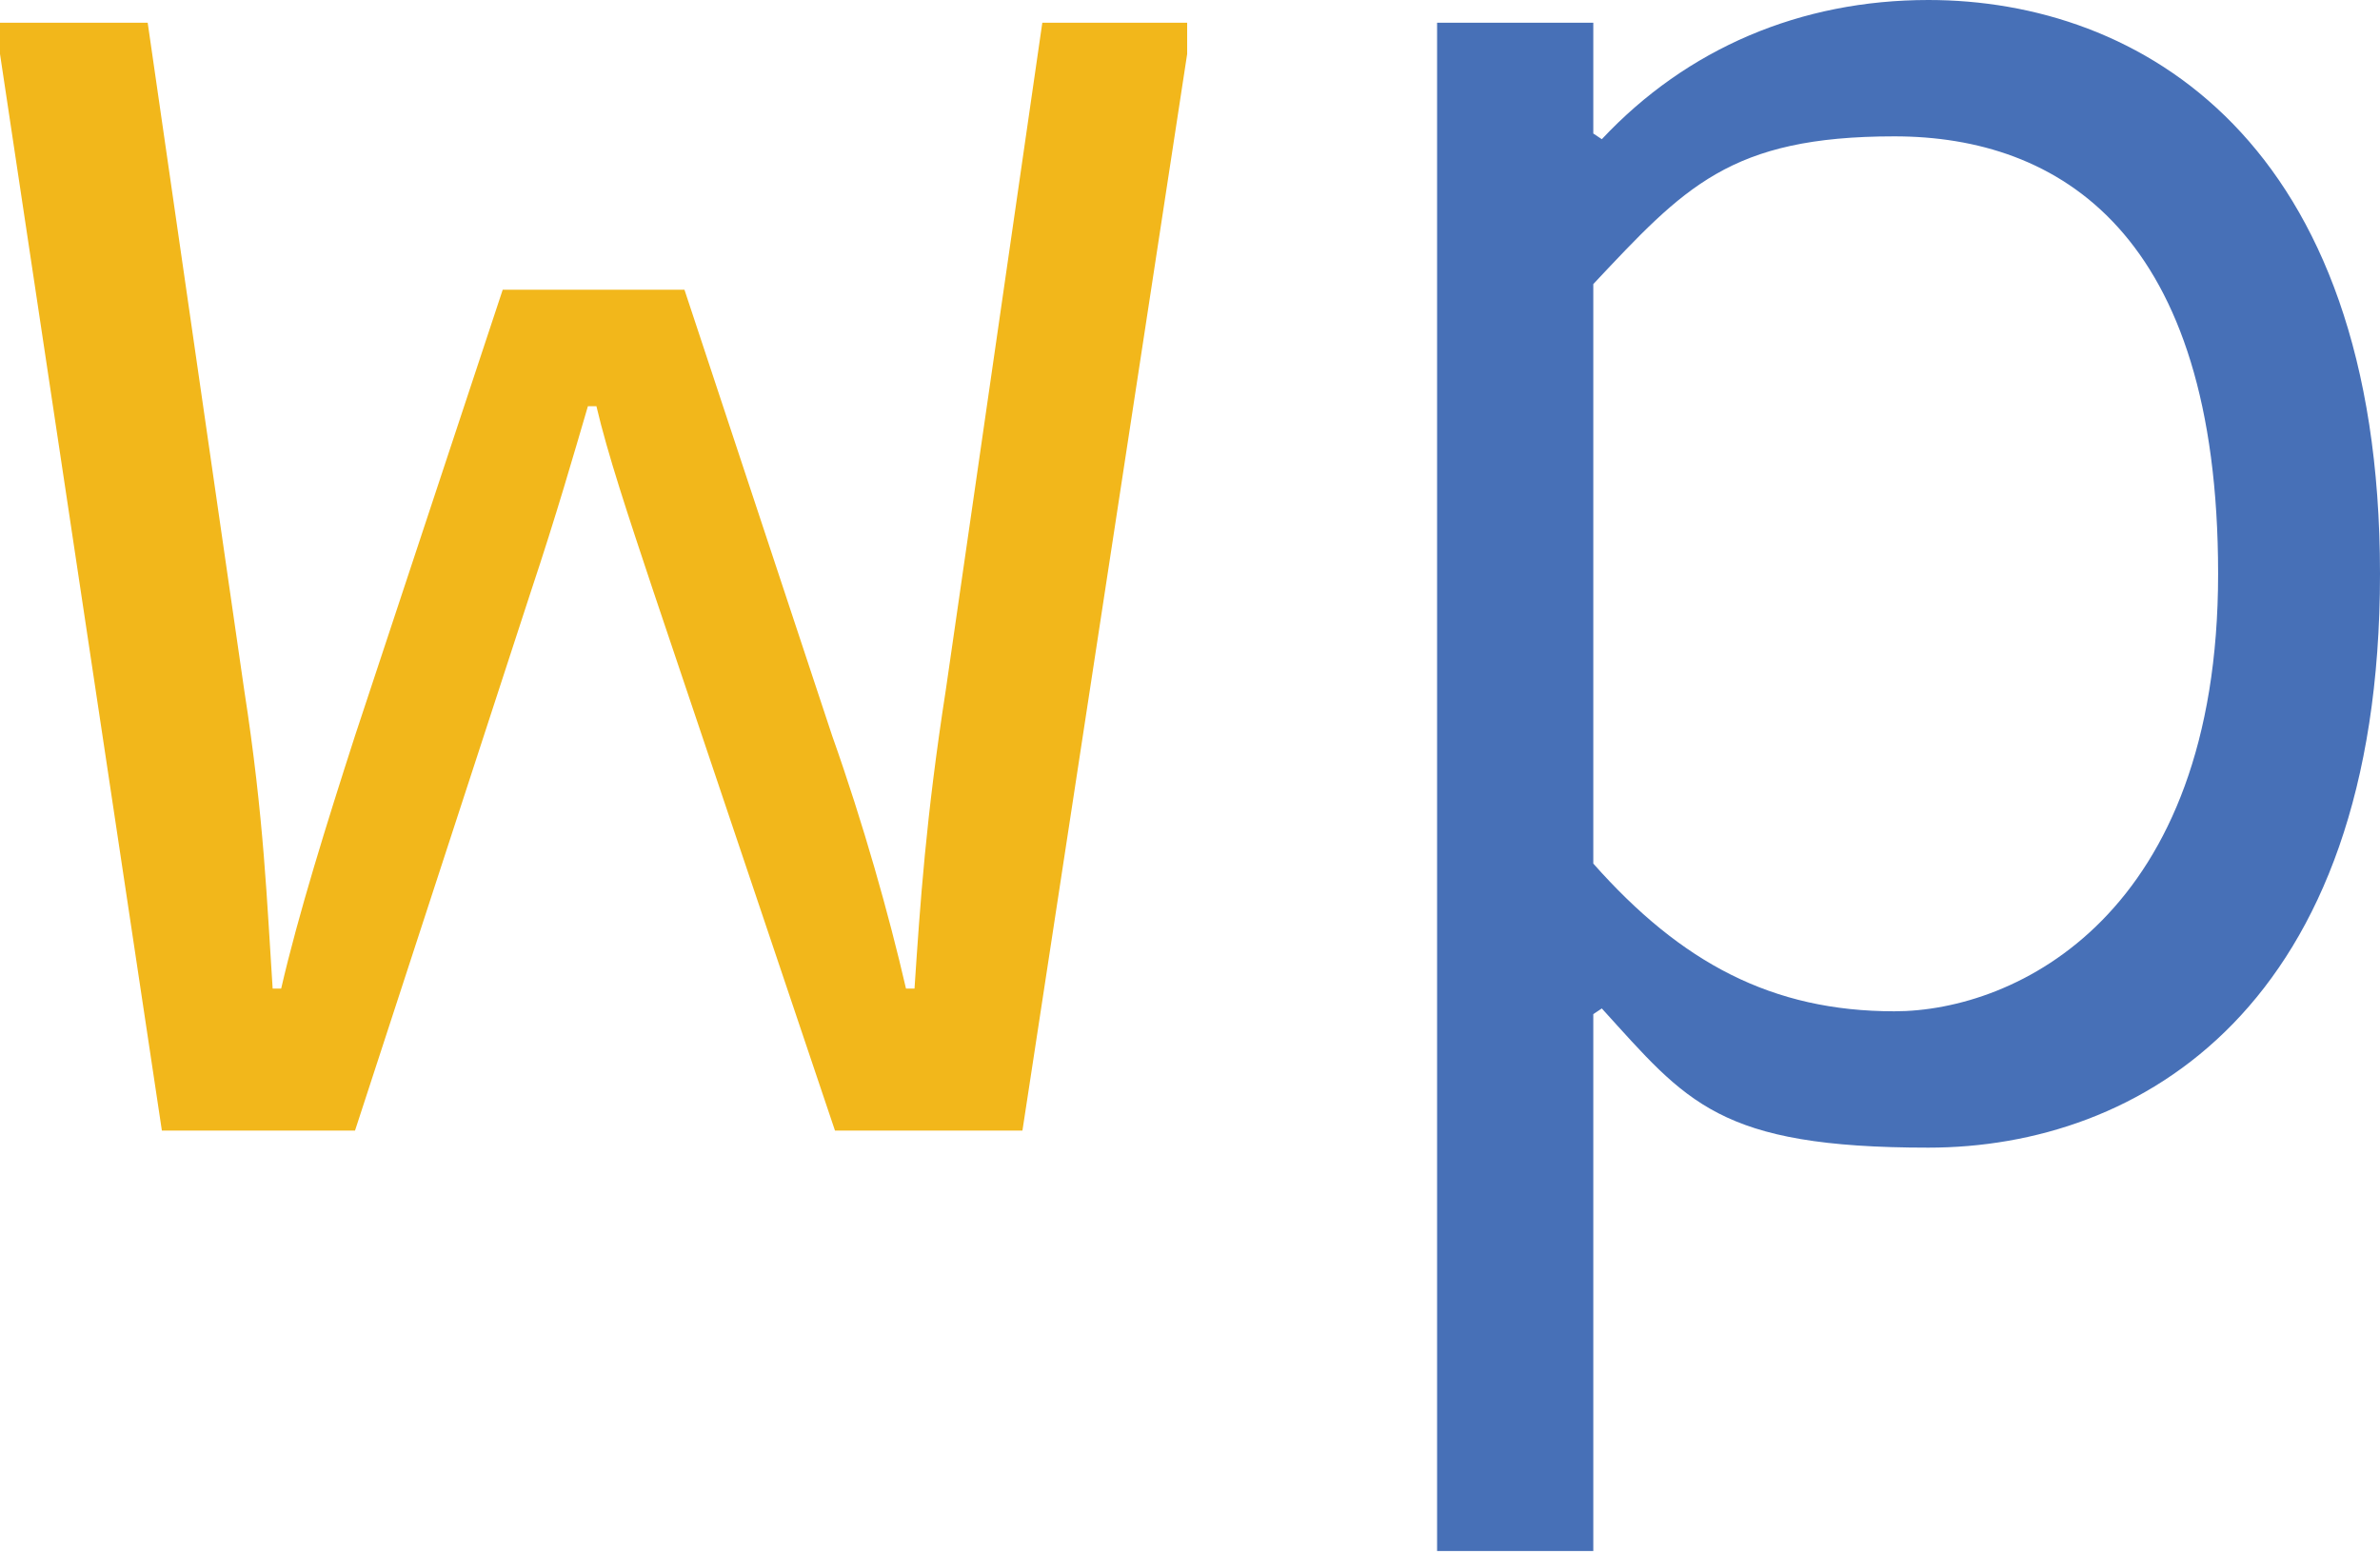 <?xml version="1.0" encoding="UTF-8"?>
<svg id="Layer_1" xmlns="http://www.w3.org/2000/svg" version="1.1" viewBox="0 0 83.8 54.7">
  <!-- Generator: Adobe Illustrator 29.5.1, SVG Export Plug-In . SVG Version: 2.1.0 Build 141)  -->
  <defs>
    <style>
      .st0 {
        fill: #f2b71b;
      }

      .st1 {
        fill: #4770b7;
      }
    </style>
  </defs>
  <path class="st0" d="M0,1.9V.8h5.2l3.4,23.5c.7,4.5.8,7.5,1,10.5h.3c.6-2.6,1.6-5.8,2.6-8.9l5.2-15.7h6.4l5.2,15.7c1.1,3.1,2,6.3,2.6,8.9h.3c.2-3,.4-6,1.1-10.5L36.7.8h5.1v1.1l-5.8,37.9h-6.6l-6.4-19c-.9-2.7-1.6-4.8-2-6.5h-.3c-.5,1.7-1.1,3.8-2,6.5l-6.2,19h-6.8L0,1.9Z"/>
  <path class="st1" d="M50.6.8h5.5v3.9l.3.2c3-3.2,7-4.9,11.5-4.9,7.4,0,15.9,4.9,15.9,20.2s-8.5,20.2-15.9,20.2-8.5-1.6-11.5-4.9l-.3.2v18.9h-5.5V.8ZM56.1,30.4c3.1,3.5,6.3,5.2,10.6,5.2s11.4-3.4,11.4-15.4-5.6-15.4-11.4-15.4-7.4,1.8-10.6,5.2v20.4Z"/>
</svg>